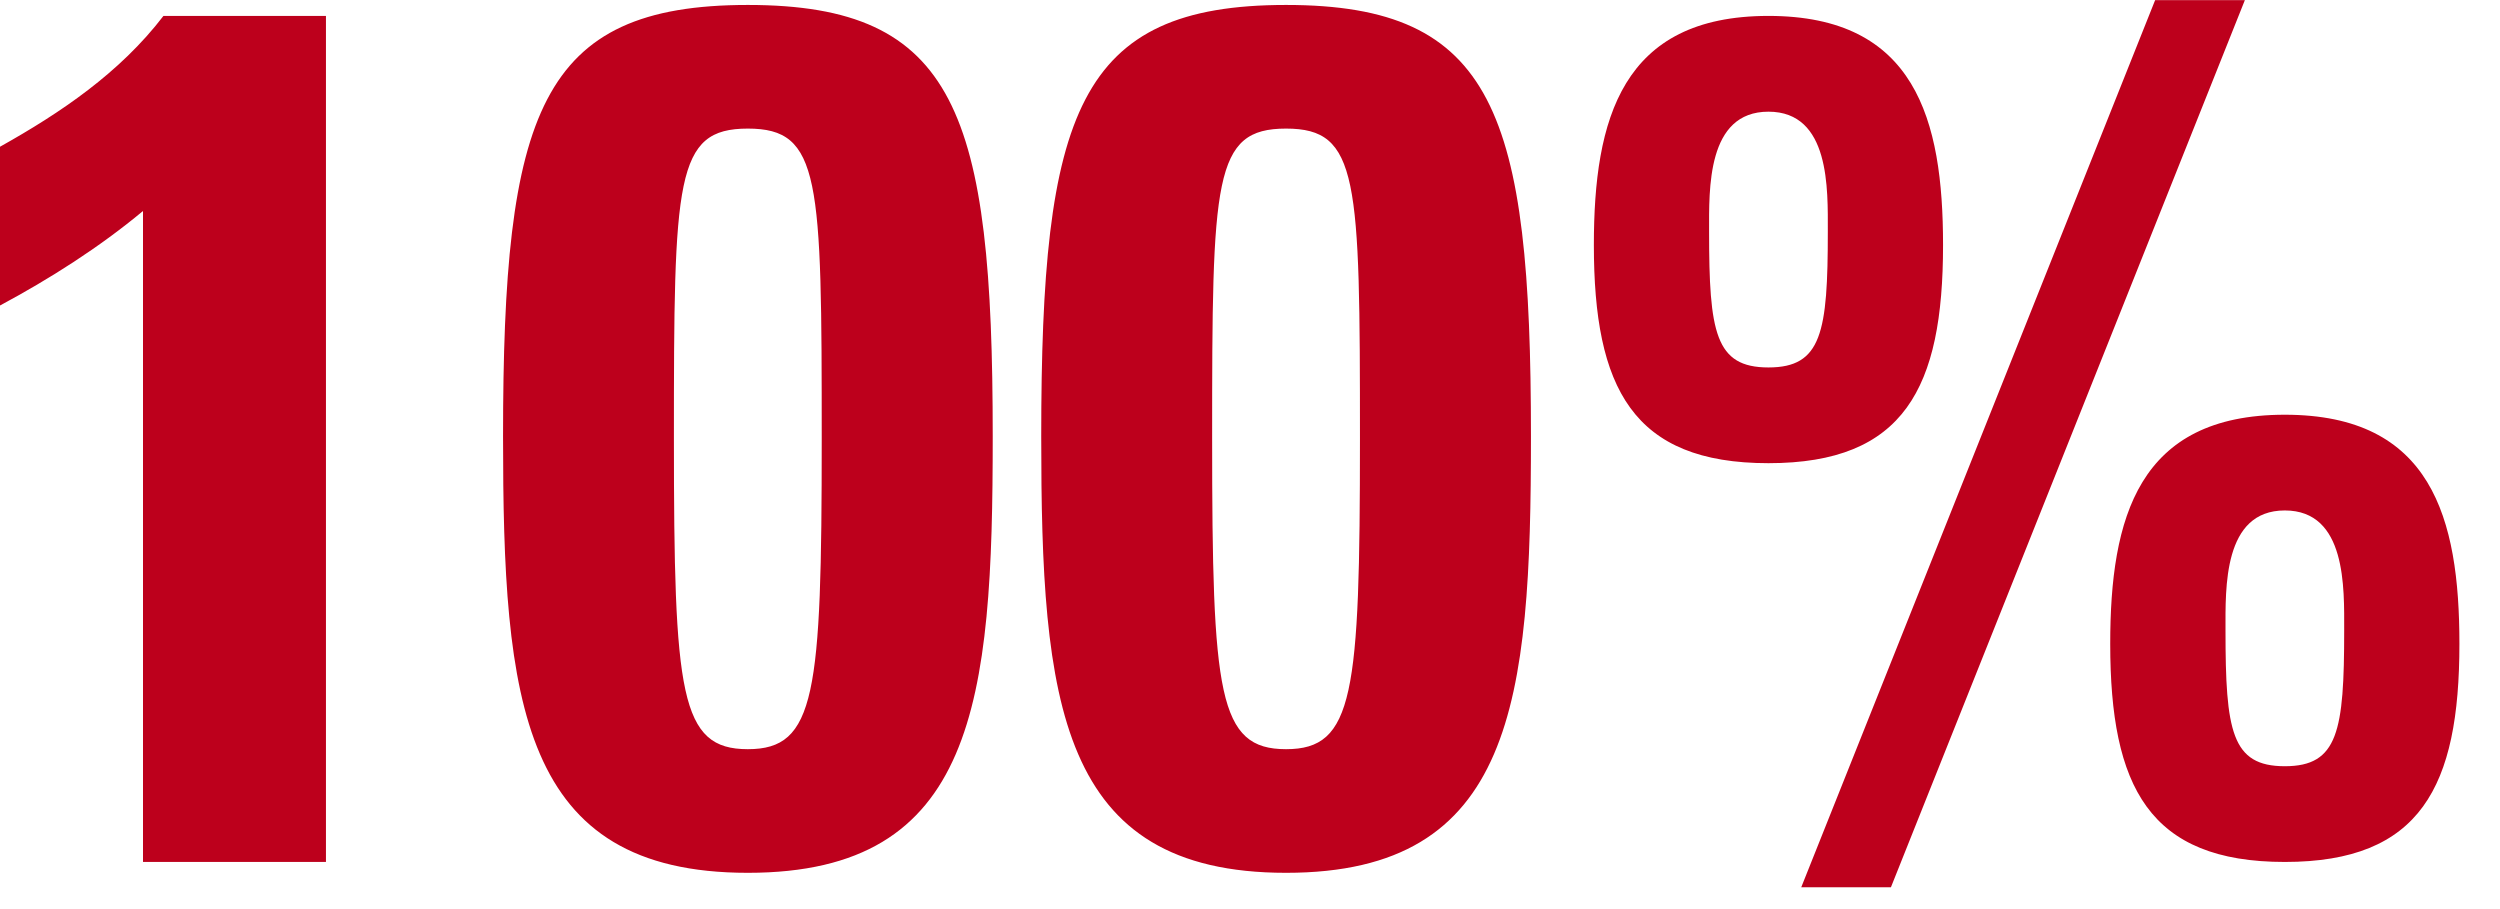 <?xml version="1.0" encoding="UTF-8"?> <svg xmlns="http://www.w3.org/2000/svg" width="55" height="20" viewBox="0 0 55 20" fill="none"> <g clip-path="url(#clip0_148_415)"> <path d="M-0 6.721C1.094 6.135 2.188 5.44 3.146 4.642V18.963H7.171V0.35H3.596C2.636 1.604 1.33 2.484 -0.003 3.23V6.724L-0 6.721ZM16.452 0.109C11.865 0.109 11.067 2.481 11.067 9.601C11.067 15.443 11.441 19.202 16.452 19.202C21.466 19.202 21.84 15.443 21.84 9.601C21.84 2.481 21.04 0.109 16.452 0.109V0.109ZM16.452 2.829C18.054 2.829 18.078 3.923 18.078 9.656C18.078 15.283 17.945 16.482 16.452 16.482C14.959 16.482 14.826 15.283 14.826 9.656C14.826 3.923 14.853 2.829 16.452 2.829V2.829ZM28.293 0.109C23.705 0.109 22.907 2.481 22.907 9.601C22.907 15.443 23.282 19.202 28.293 19.202C33.306 19.202 33.681 15.443 33.681 9.601C33.681 2.481 32.88 0.109 28.293 0.109V0.109ZM28.293 2.829C29.894 2.829 29.919 3.923 29.919 9.656C29.919 15.283 29.786 16.482 28.293 16.482C26.8 16.482 26.667 15.283 26.667 9.656C26.667 3.923 26.694 2.829 28.293 2.829ZM50.266 18.963C53.252 18.963 54.107 17.31 54.107 14.164C54.107 11.39 53.494 9.124 50.266 9.124C47.039 9.124 46.425 11.39 46.425 14.164C46.425 17.31 47.278 18.963 50.266 18.963ZM50.266 16.857C49.093 16.857 48.961 16.083 48.961 13.871C48.961 12.937 48.906 11.23 50.266 11.23C51.626 11.23 51.572 12.937 51.572 13.871C51.572 16.083 51.439 16.857 50.266 16.857V16.857ZM49.387 0.003H47.413L39.626 19.523H41.599L49.387 0.003V0.003ZM38.906 10.19C41.892 10.19 42.747 8.537 42.747 5.391C42.747 2.617 42.134 0.35 38.906 0.35C35.679 0.35 35.065 2.617 35.065 5.391C35.065 8.537 35.917 10.19 38.906 10.19ZM38.906 8.084C37.733 8.084 37.6 7.31 37.6 5.098C37.6 4.164 37.546 2.457 38.906 2.457C40.266 2.457 40.212 4.164 40.212 5.098C40.212 7.31 40.079 8.084 38.906 8.084Z" fill="#BD001C"></path> </g> <defs> <clipPath id="clip0_148_415"> <rect width="54.107" height="19.52" fill="white"></rect> </clipPath> </defs> </svg> 